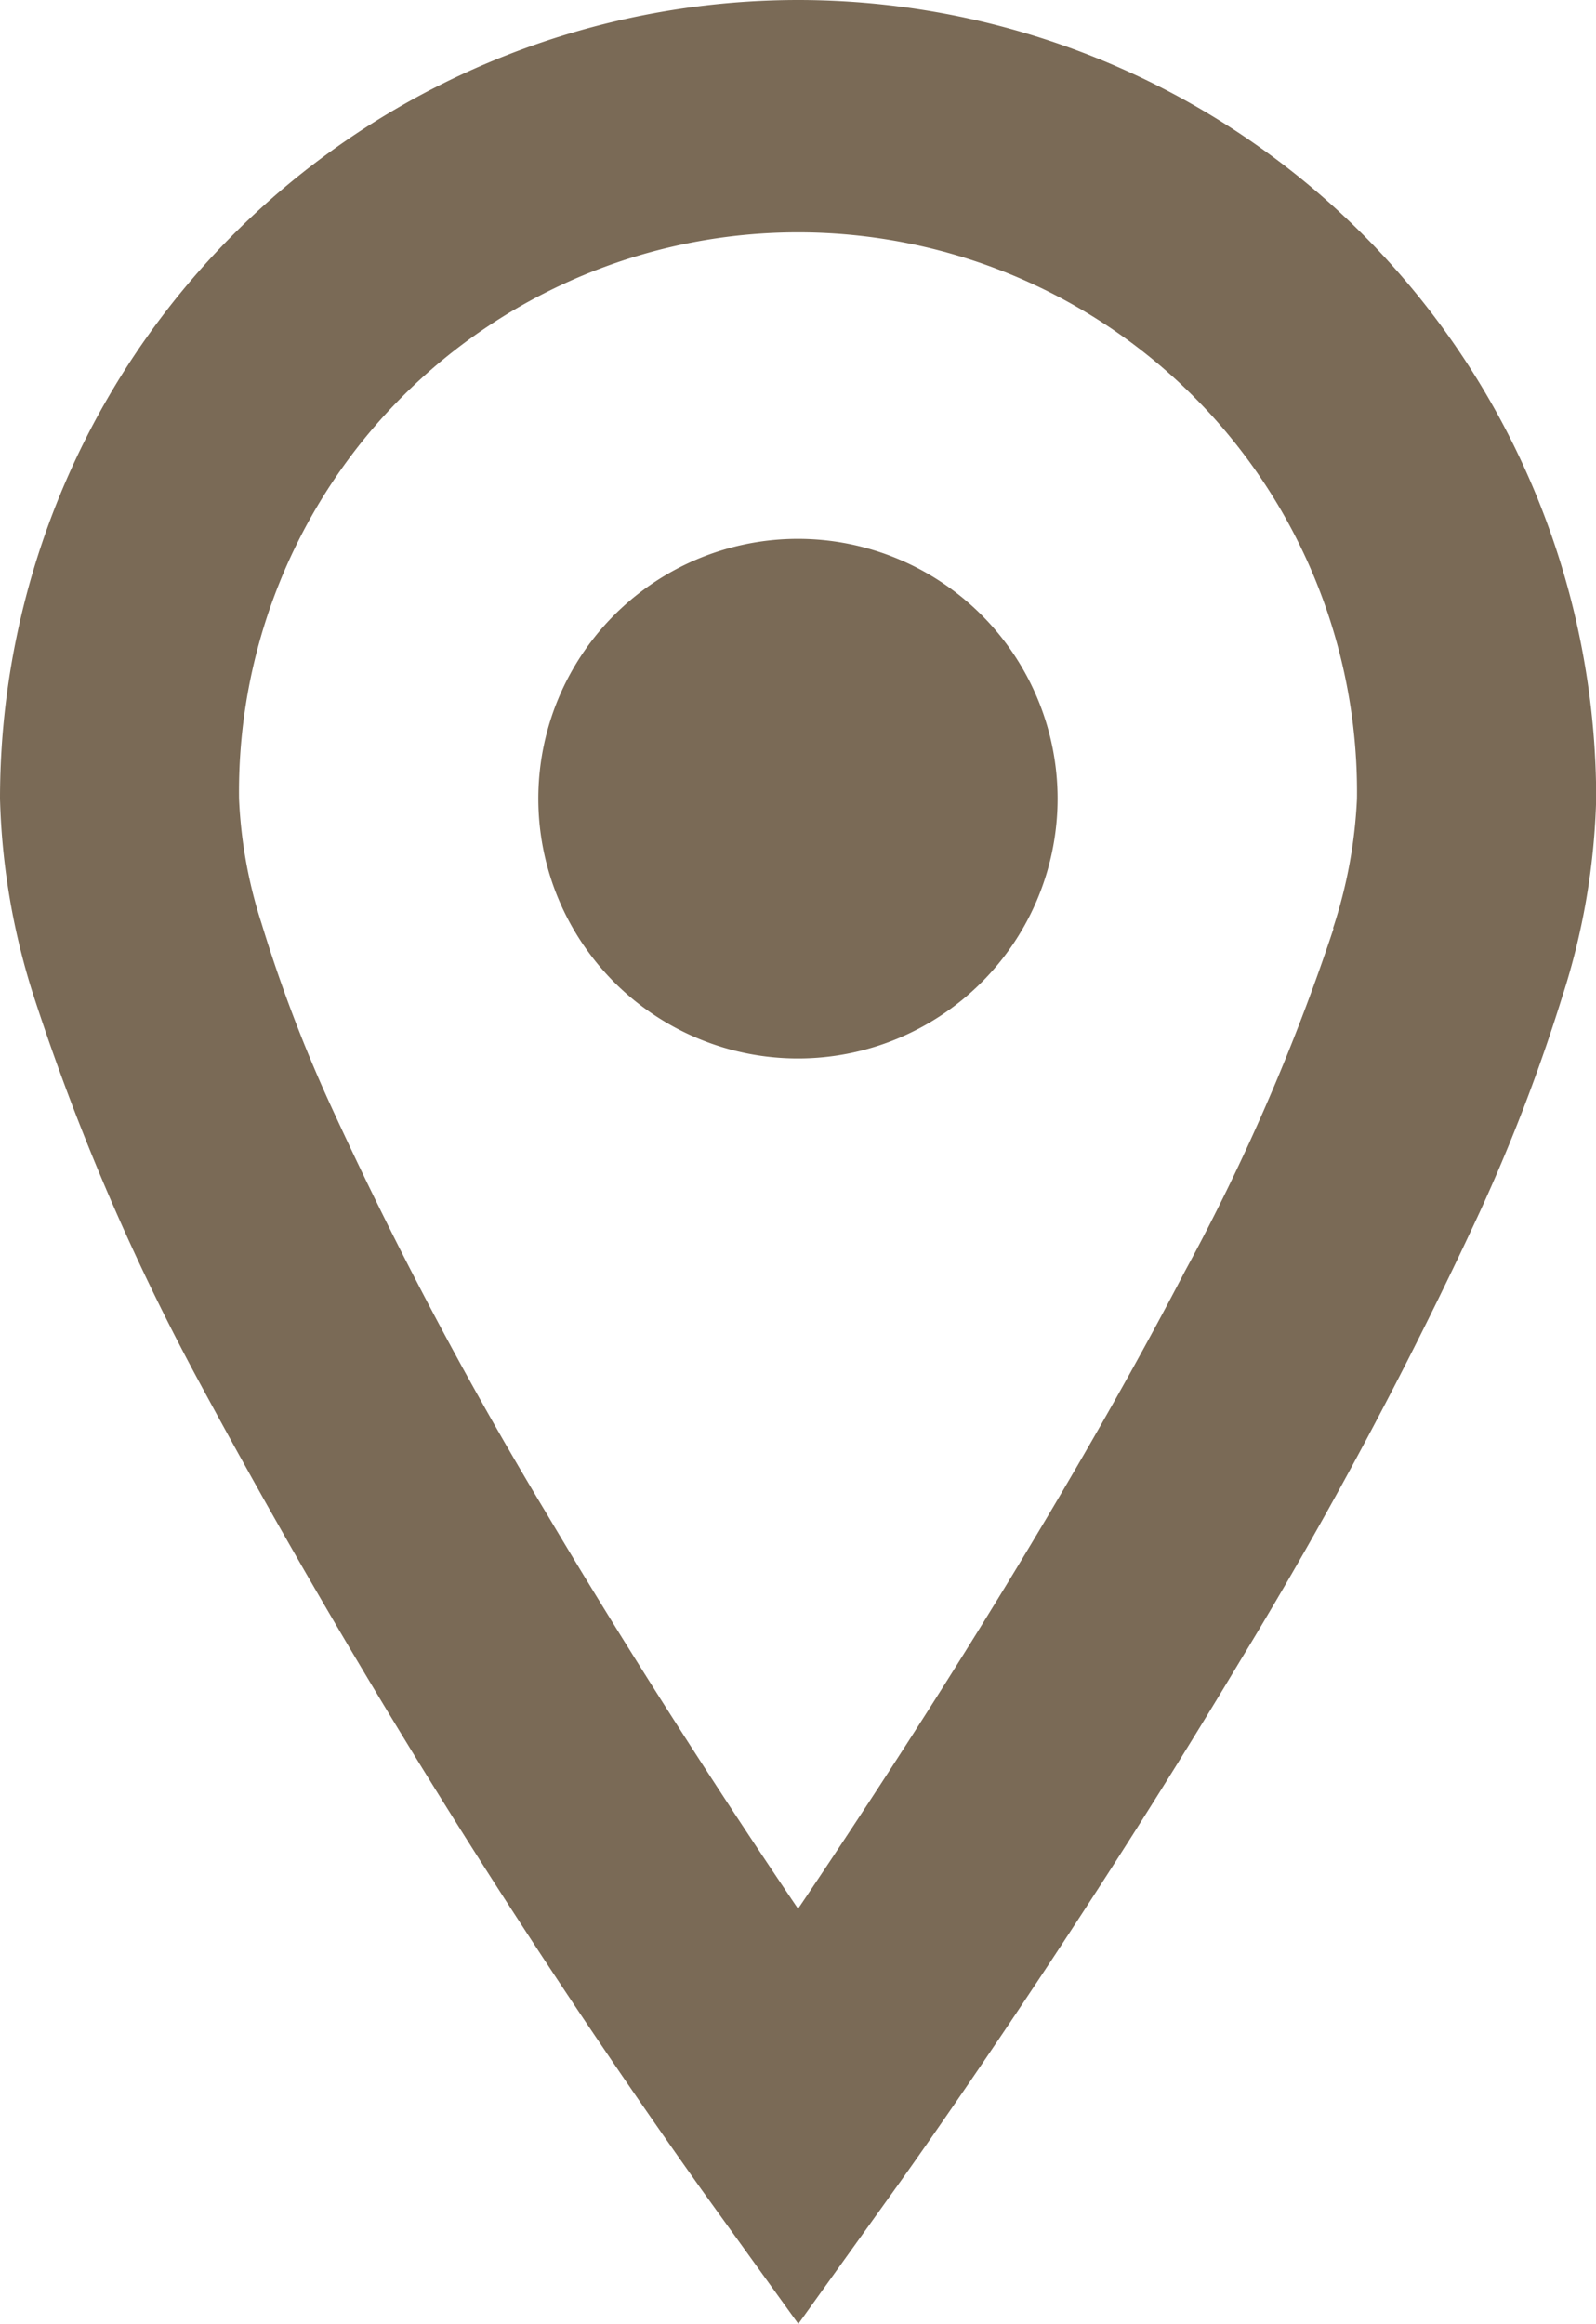 <svg xmlns="http://www.w3.org/2000/svg" width="17.593" height="25.6" viewBox="0 0 17.593 25.6"><defs><style>.cls-1{fill:#7a6a56;}</style></defs><g id="レイヤー_2" data-name="レイヤー 2"><g id="共通"><path class="cls-1" d="M8.8,0A8.8,8.8,0,0,0,0,8.8a7.746,7.746,0,0,0,.377,2.19,25.516,25.516,0,0,0,1.815,4.227,85.4,85.4,0,0,0,5.534,8.894L8.8,25.6l1.07-1.491c.013-.016,1.9-2.641,3.8-5.813a50.027,50.027,0,0,0,2.641-4.943,19.62,19.62,0,0,0,.907-2.365,7.711,7.711,0,0,0,.377-2.19A8.8,8.8,0,0,0,8.8,0Zm5.9,10.229A23.144,23.144,0,0,1,13.064,14c-1.075,2.063-2.415,4.218-3.482,5.847-.286.436-.548.831-.785,1.18-.745-1.1-1.779-2.68-2.792-4.387a44.935,44.935,0,0,1-2.383-4.513,16.088,16.088,0,0,1-.739-1.955A5.171,5.171,0,0,1,2.635,8.8a6.162,6.162,0,1,1,12.323,0A5.294,5.294,0,0,1,14.693,10.229Z"/><path class="cls-1" d="M8.8,5.936A2.862,2.862,0,1,0,11.658,8.8,2.863,2.863,0,0,0,8.8,5.936Z"/></g></g></svg>
